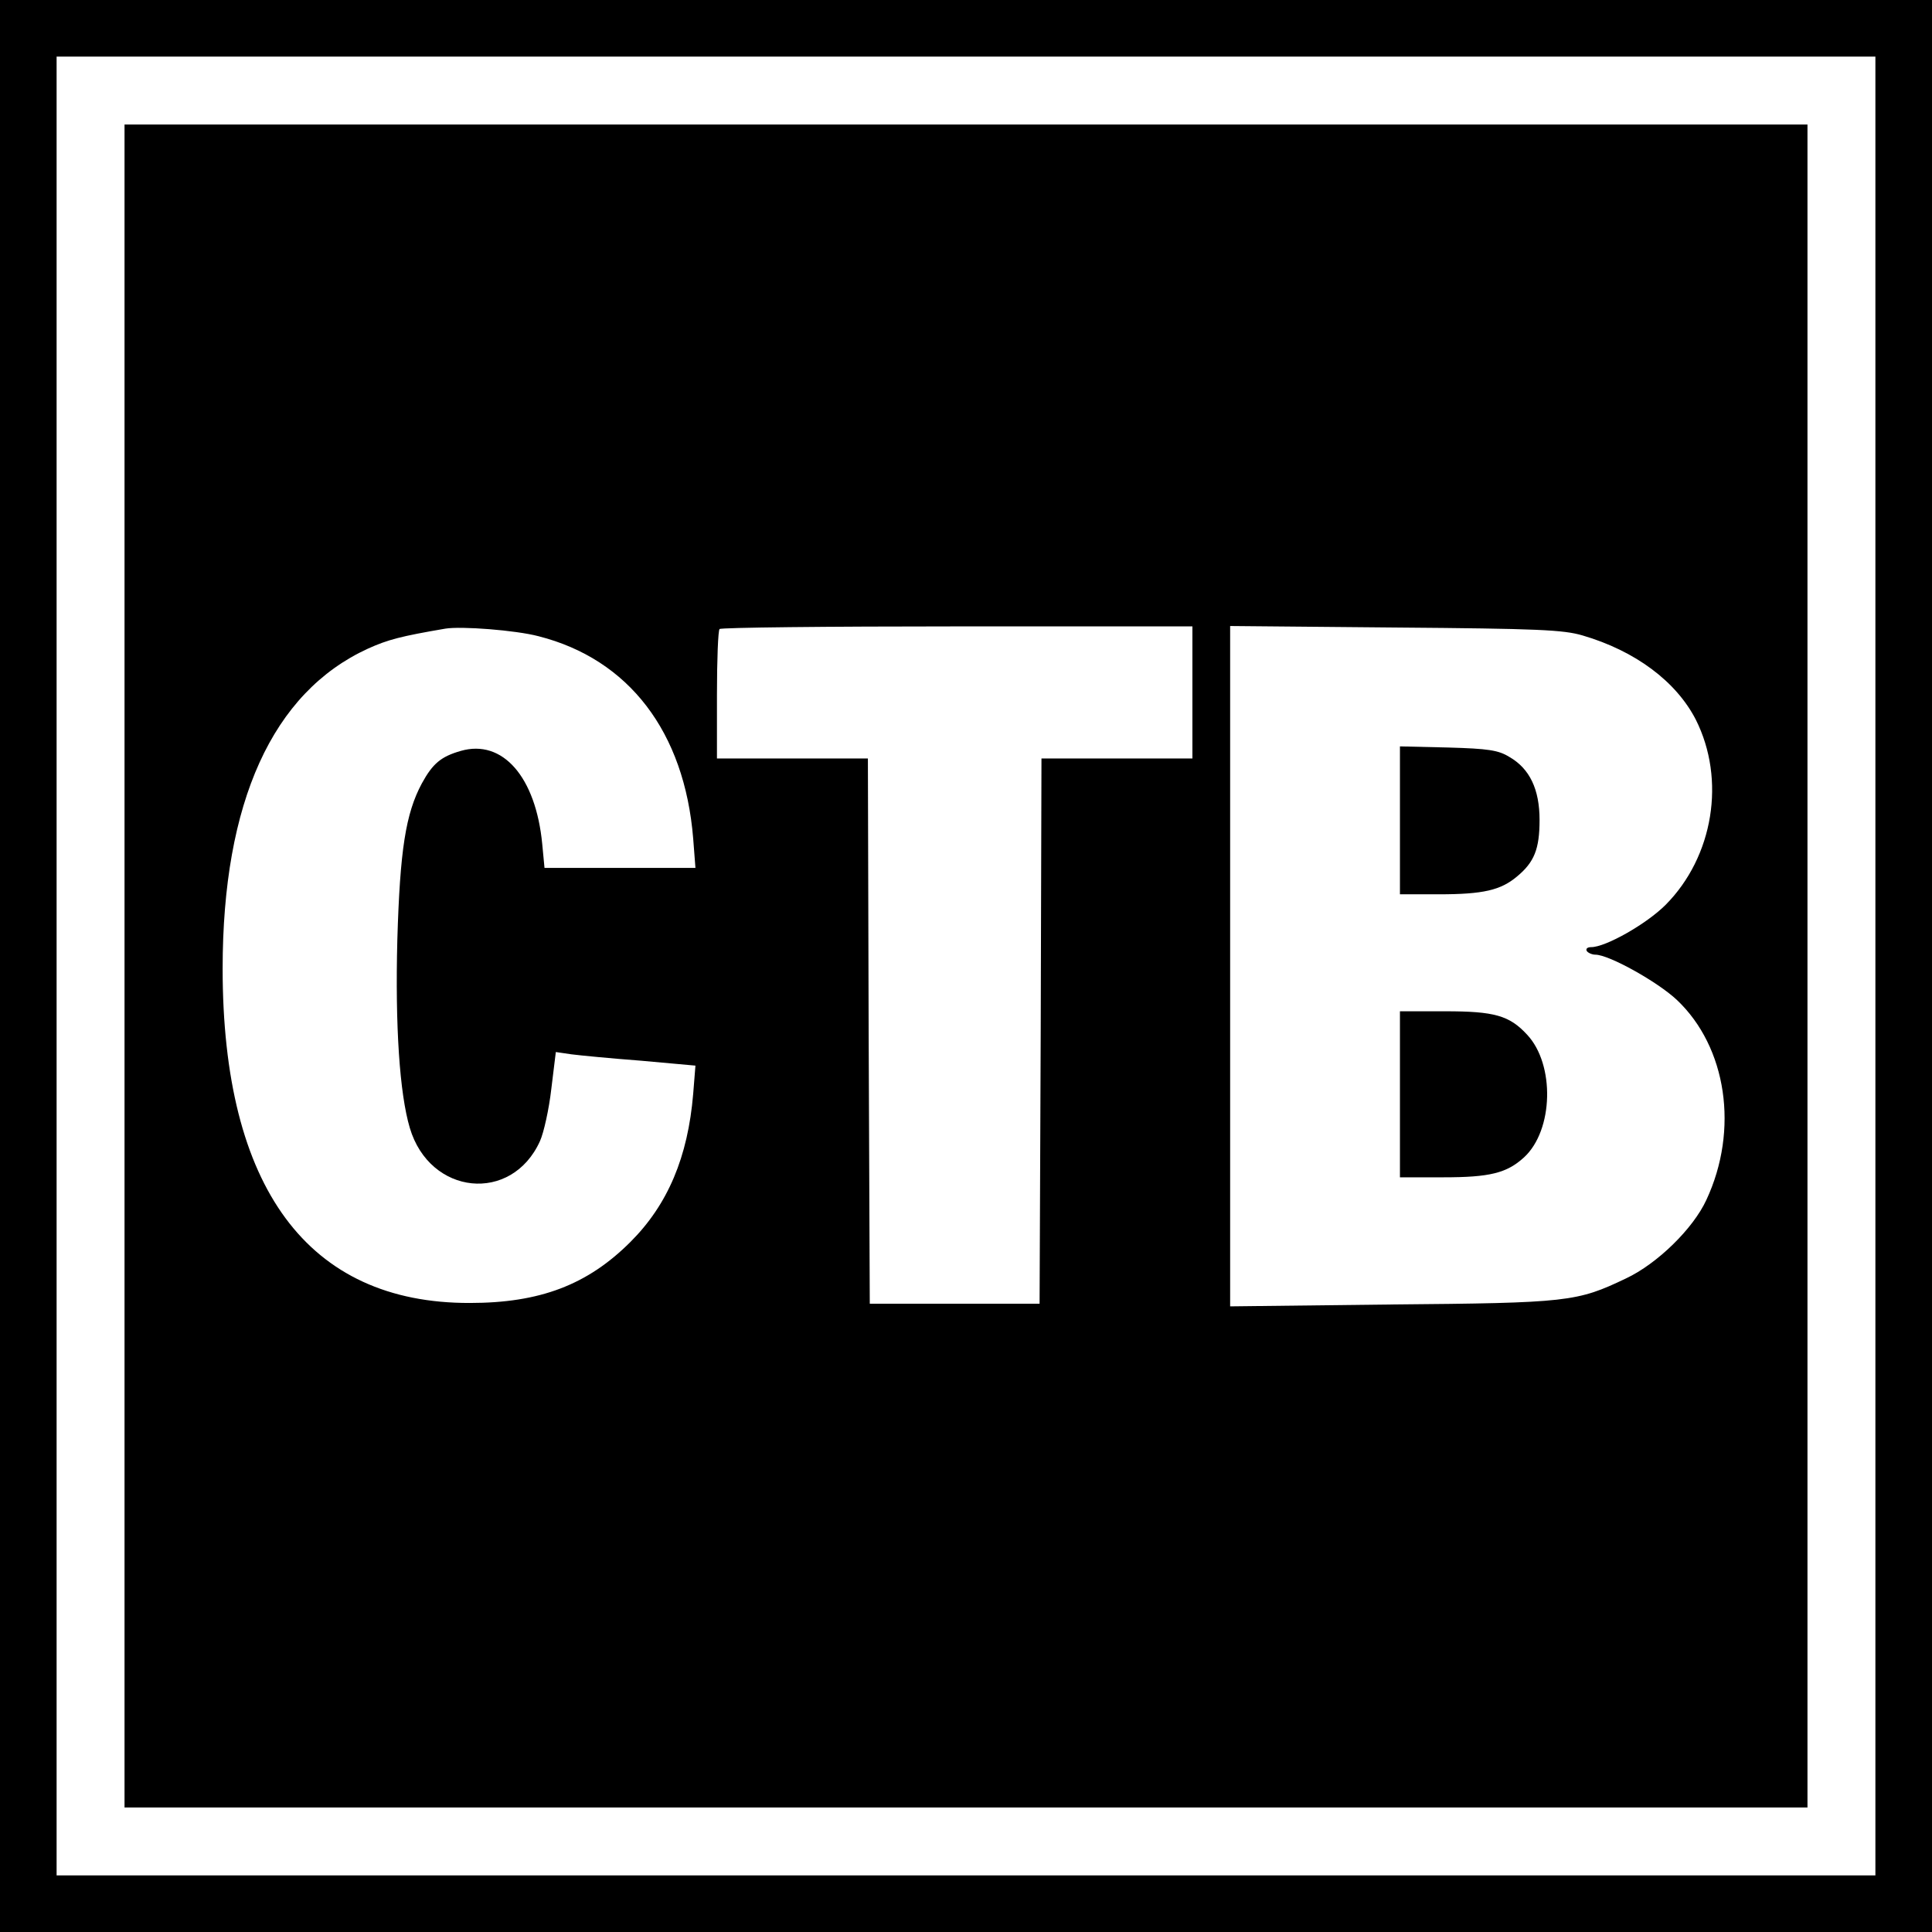 <?xml version="1.0" standalone="no"?>
<!DOCTYPE svg PUBLIC "-//W3C//DTD SVG 20010904//EN"
 "http://www.w3.org/TR/2001/REC-SVG-20010904/DTD/svg10.dtd">
<svg version="1.0" xmlns="http://www.w3.org/2000/svg"
 width="512pt" height="512pt" viewBox="0 0 512 512"
 preserveAspectRatio="xMidYMid meet">
<g transform="translate(0,512) scale(0.1,-0.1)"
fill="#000000" stroke="none">
<path d="M0 2560 l0 -2560 2560 0 2560 0 0 2560 0 2560 -2560 0 -2560 0 0
-2560z m4970 0 l0 -2410 -2410 0 -2410 0 0 2410 0 2410 2410 0 2410 0 0 -2410z"/>
<path d="M330 2560 l0 -2230 2230 0 2230 0 0 2230 0 2230 -2230 0 -2230 0 0
-2230z m1097 874 c240 -61 387 -254 410 -536 l6 -78 -200 0 -200 0 -6 63 c-17
178 -105 279 -216 247 -52 -15 -74 -33 -103 -86 -43 -80 -58 -177 -65 -414 -6
-229 6 -408 33 -499 53 -179 270 -201 345 -35 10 22 24 85 30 138 l12 98 41
-6 c23 -3 106 -11 185 -17 l144 -13 -6 -75 c-14 -167 -67 -293 -166 -392 -114
-114 -240 -162 -426 -162 -429 -1 -655 305 -655 886 0 441 132 732 385 848 53
24 88 33 205 53 42 7 186 -4 247 -20z m1733 -149 l0 -175 -200 0 -200 0 -2
-722 -3 -723 -225 0 -225 0 -3 723 -2 722 -200 0 -200 0 0 168 c0 93 3 172 7
175 3 4 287 7 630 7 l623 0 0 -175z m1034 151 c140 -41 248 -122 300 -223 80
-159 47 -363 -80 -491 -51 -51 -159 -112 -197 -112 -10 0 -15 -4 -12 -10 3 -5
14 -10 23 -10 36 0 165 -72 216 -120 132 -125 165 -344 78 -530 -35 -76 -130
-169 -213 -208 -130 -62 -152 -65 -621 -69 l-428 -5 0 902 0 901 438 -4 c378
-3 445 -6 496 -21z"/>
<path d="M3710 2946 l0 -196 103 0 c118 0 164 11 207 47 46 38 60 73 60 150 0
81 -26 136 -80 167 -29 18 -56 22 -162 25 l-128 3 0 -196z"/>
<path d="M3710 2220 l0 -220 115 0 c123 0 168 11 214 53 78 72 82 246 8 325
-47 51 -87 62 -217 62 l-120 0 0 -220z"/>
</g>
</svg>

